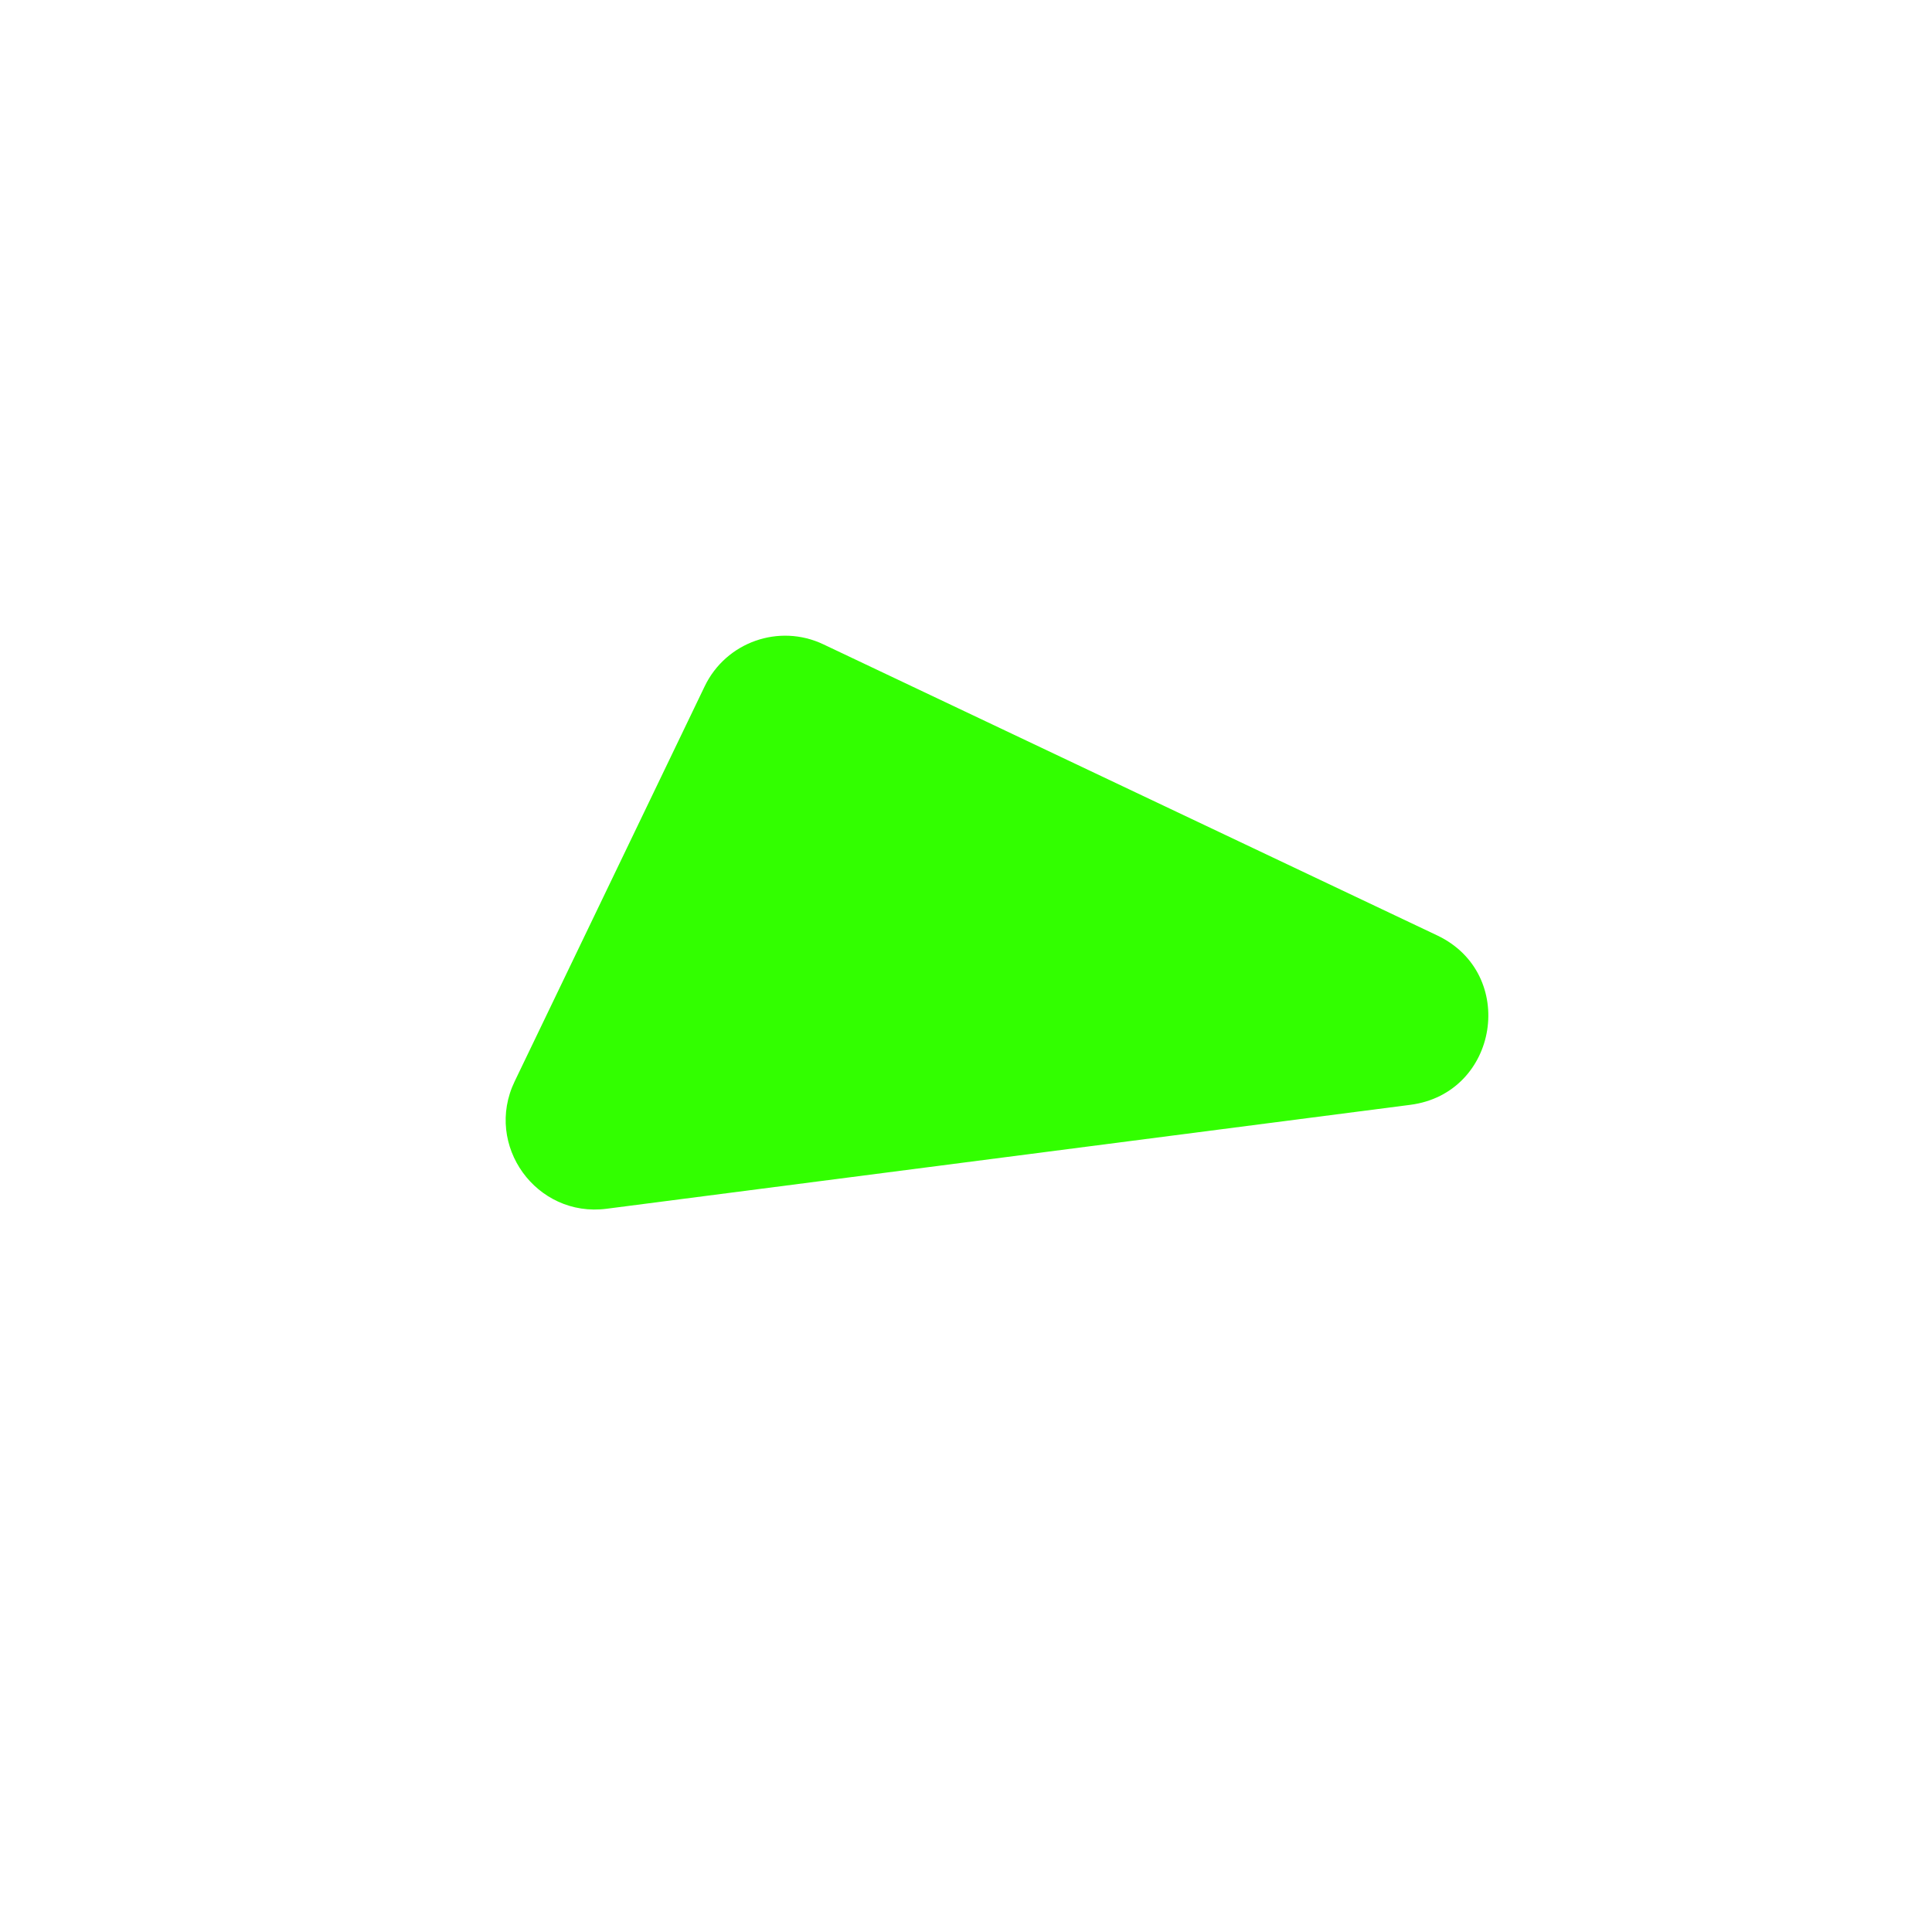 <?xml version="1.0" encoding="UTF-8"?> <!-- Generator: Adobe Illustrator 23.1.0, SVG Export Plug-In . SVG Version: 6.00 Build 0) --> <svg xmlns="http://www.w3.org/2000/svg" xmlns:xlink="http://www.w3.org/1999/xlink" id="Слой_1" x="0px" y="0px" viewBox="0 0 1080 1080" style="enable-background:new 0 0 1080 1080;" xml:space="preserve"> <style type="text/css"> .st0{display:none;} .st1{display:inline;fill:#20E813;} .st2{display:none;stroke:#000000;stroke-miterlimit:10;} .st3{display:none;fill:none;stroke:#000000;stroke-miterlimit:10;} .st4{fill:#32FF00;} </style> <g class="st0"> <path class="st1" d="M546.5,919.9L207,590.6c-36.2-35.1-37.1-93-2-129.2l265.7-273.9c35.1-36.2,93-37.1,129.2-2l273.9,265.7 c36.2,35.1,37.1,93,2,129.2L546.5,919.9z"></path> </g> <line class="st2" x1="199" y1="789" x2="486" y2="192"></line> <line class="st3" x1="-176.5" y1="119.5" x2="-175.5" y2="119.5"></line> <line class="st3" x1="296.5" y1="282.5" x2="1015.5" y2="623.5"></line> <line class="st3" x1="170.5" y1="697.5" x2="1168.5" y2="568.5"></line> <path class="st4" d="M287.7,604.5l106.2-220.8c11.9-24.8,41.6-35.3,66.4-23.5l343.1,162.7c45.1,21.4,34.4,88.3-15,94.7l-449.3,58.1 C299.8,680.8,270.5,640.2,287.7,604.5z"></path> </svg> 